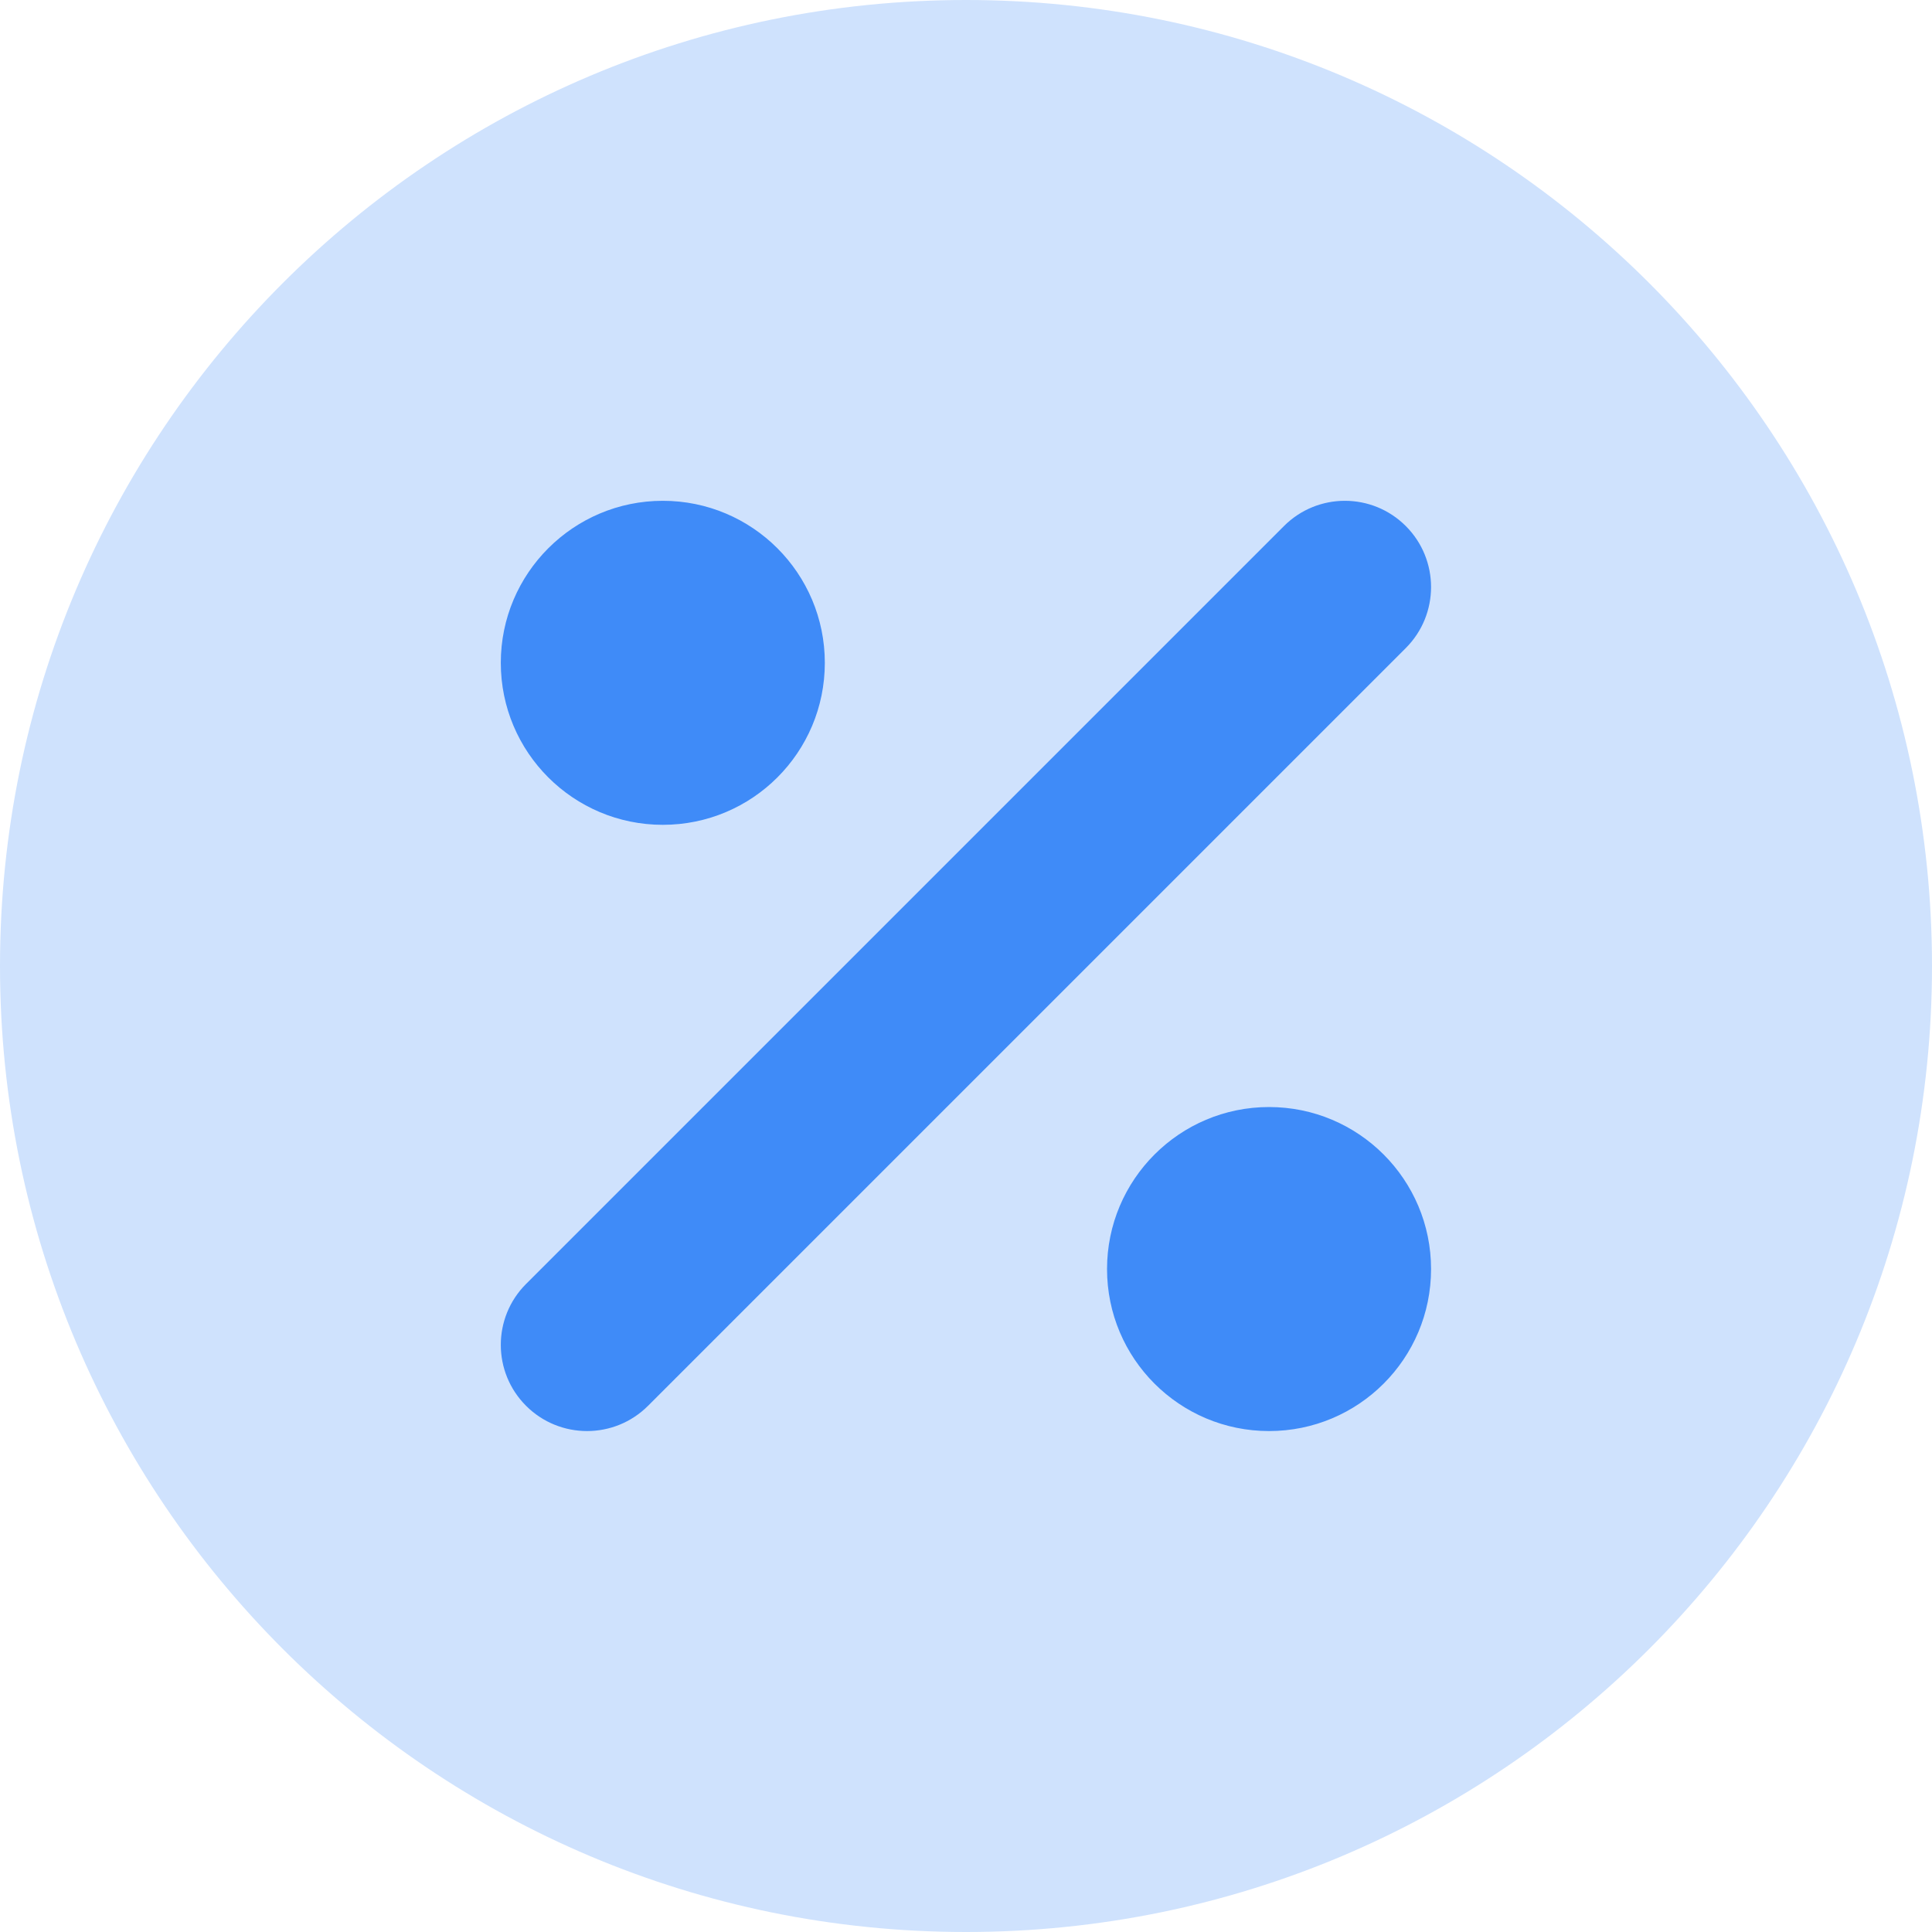 <svg width="14" height="14" viewBox="0 0 14 14" fill="none" xmlns="http://www.w3.org/2000/svg">
<g id="discount-percent-circle--store-shop-shops-stores-discount-coupon" clip-path="url(#clip0_6001_203529)">
<g id="discount-percent-circle--store-shop-shops-stores-discount-coupon_2">
<path id="Vector" d="M7 14C10.866 14 14 10.866 14 7C14 3.134 10.866 0 7 0C3.134 0 0 3.134 0 7C0 10.866 3.134 14 7 14Z" fill="#CFE2FD"/>
<path id="Union" fill-rule="evenodd" clip-rule="evenodd" d="M10.187 3.812C10.431 4.056 10.431 4.452 10.187 4.696L4.696 10.187C4.452 10.431 4.056 10.431 3.812 10.187C3.568 9.943 3.568 9.548 3.812 9.304L9.304 3.812C9.548 3.568 9.943 3.568 10.187 3.812ZM4.803 3.629C4.155 3.629 3.629 4.155 3.629 4.803C3.629 5.452 4.155 5.977 4.803 5.977C5.452 5.977 5.977 5.452 5.977 4.803C5.977 4.155 5.452 3.629 4.803 3.629ZM8.022 9.196C8.022 8.548 8.548 8.022 9.196 8.022C9.845 8.022 10.37 8.548 10.37 9.196C10.37 9.845 9.845 10.37 9.196 10.37C8.548 10.37 8.022 9.845 8.022 9.196Z" fill="#3F8BF8"/>
</g>
</g>
<defs>
<clipPath id="clip0_6001_203529">
<rect width="14" height="14" fill="white"/>
</clipPath>
</defs>
</svg>
